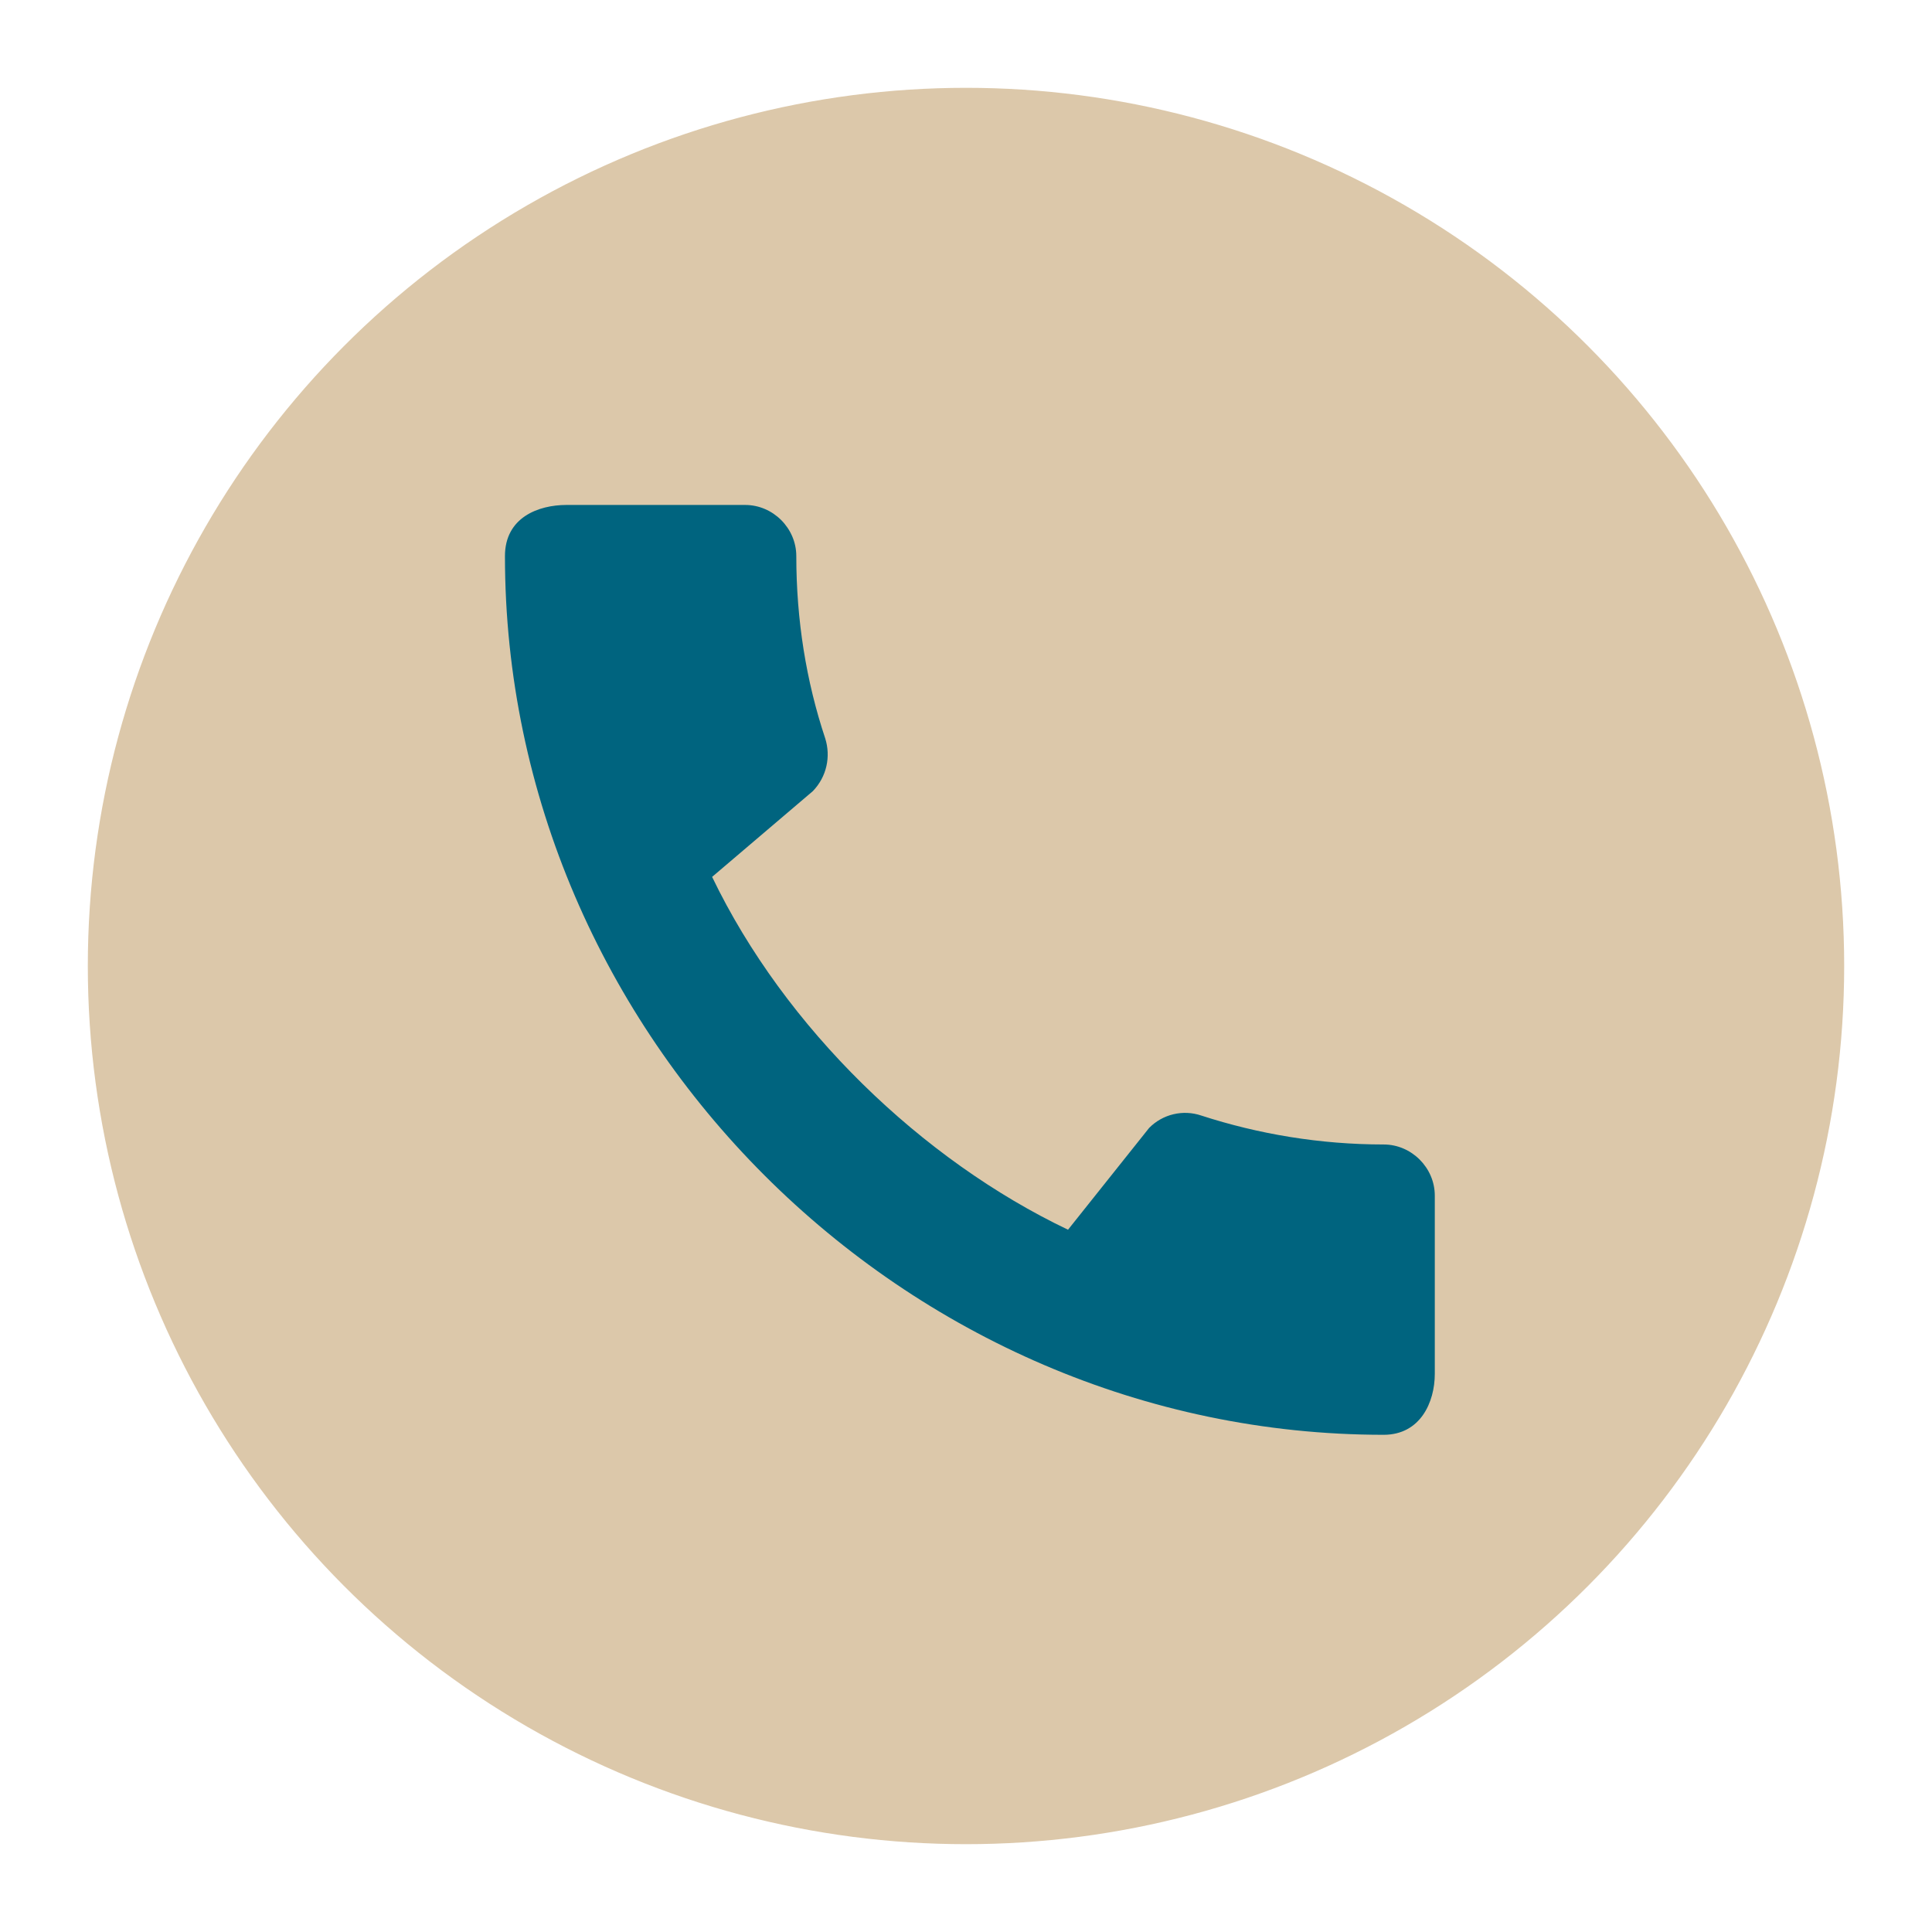 <svg width="176" height="176" viewBox="0 0 176 176" fill="none" xmlns="http://www.w3.org/2000/svg">
<g filter="url(#filter0_d_606_233)">
<circle cx="88" cy="88" r="79" fill="#DCC8AA" stroke="#DCC8AA" stroke-width="2"/>
<path d="M126.047 104.259C120.259 104.259 114.659 103.318 109.435 101.624C108.617 101.346 107.737 101.305 106.896 101.505C106.056 101.704 105.288 102.137 104.682 102.753L97.294 112.024C83.977 105.671 71.506 93.671 64.871 79.882L74.047 72.071C75.318 70.753 75.694 68.918 75.177 67.271C73.435 62.047 72.541 56.447 72.541 50.659C72.541 48.118 70.424 46 67.882 46H51.6C49.059 46 46 47.129 46 50.659C46 94.376 82.376 130.706 126.047 130.706C129.388 130.706 130.706 127.741 130.706 125.153V108.918C130.706 106.376 128.588 104.259 126.047 104.259Z" fill="#00647F"/>
</g>
<defs>
<filter id="filter0_d_606_233" x="0" y="0" width="176" height="176" filterUnits="userSpaceOnUse" color-interpolation-filters="sRGB">
<feFlood flood-opacity="0" result="BackgroundImageFix"/>
<feColorMatrix in="SourceAlpha" type="matrix" values="0 0 0 0 0 0 0 0 0 0 0 0 0 0 0 0 0 0 127 0" result="hardAlpha"/>
<feOffset/>
<feGaussianBlur stdDeviation="4"/>
<feComposite in2="hardAlpha" operator="out"/>
<feColorMatrix type="matrix" values="0 0 0 0 0 0 0 0 0 0 0 0 0 0 0 0 0 0 0.25 0"/>
<feBlend mode="normal" in2="BackgroundImageFix" result="effect1_dropShadow_606_233"/>
<feBlend mode="normal" in="SourceGraphic" in2="effect1_dropShadow_606_233" result="shape"/>
</filter>
</defs>
</svg>
